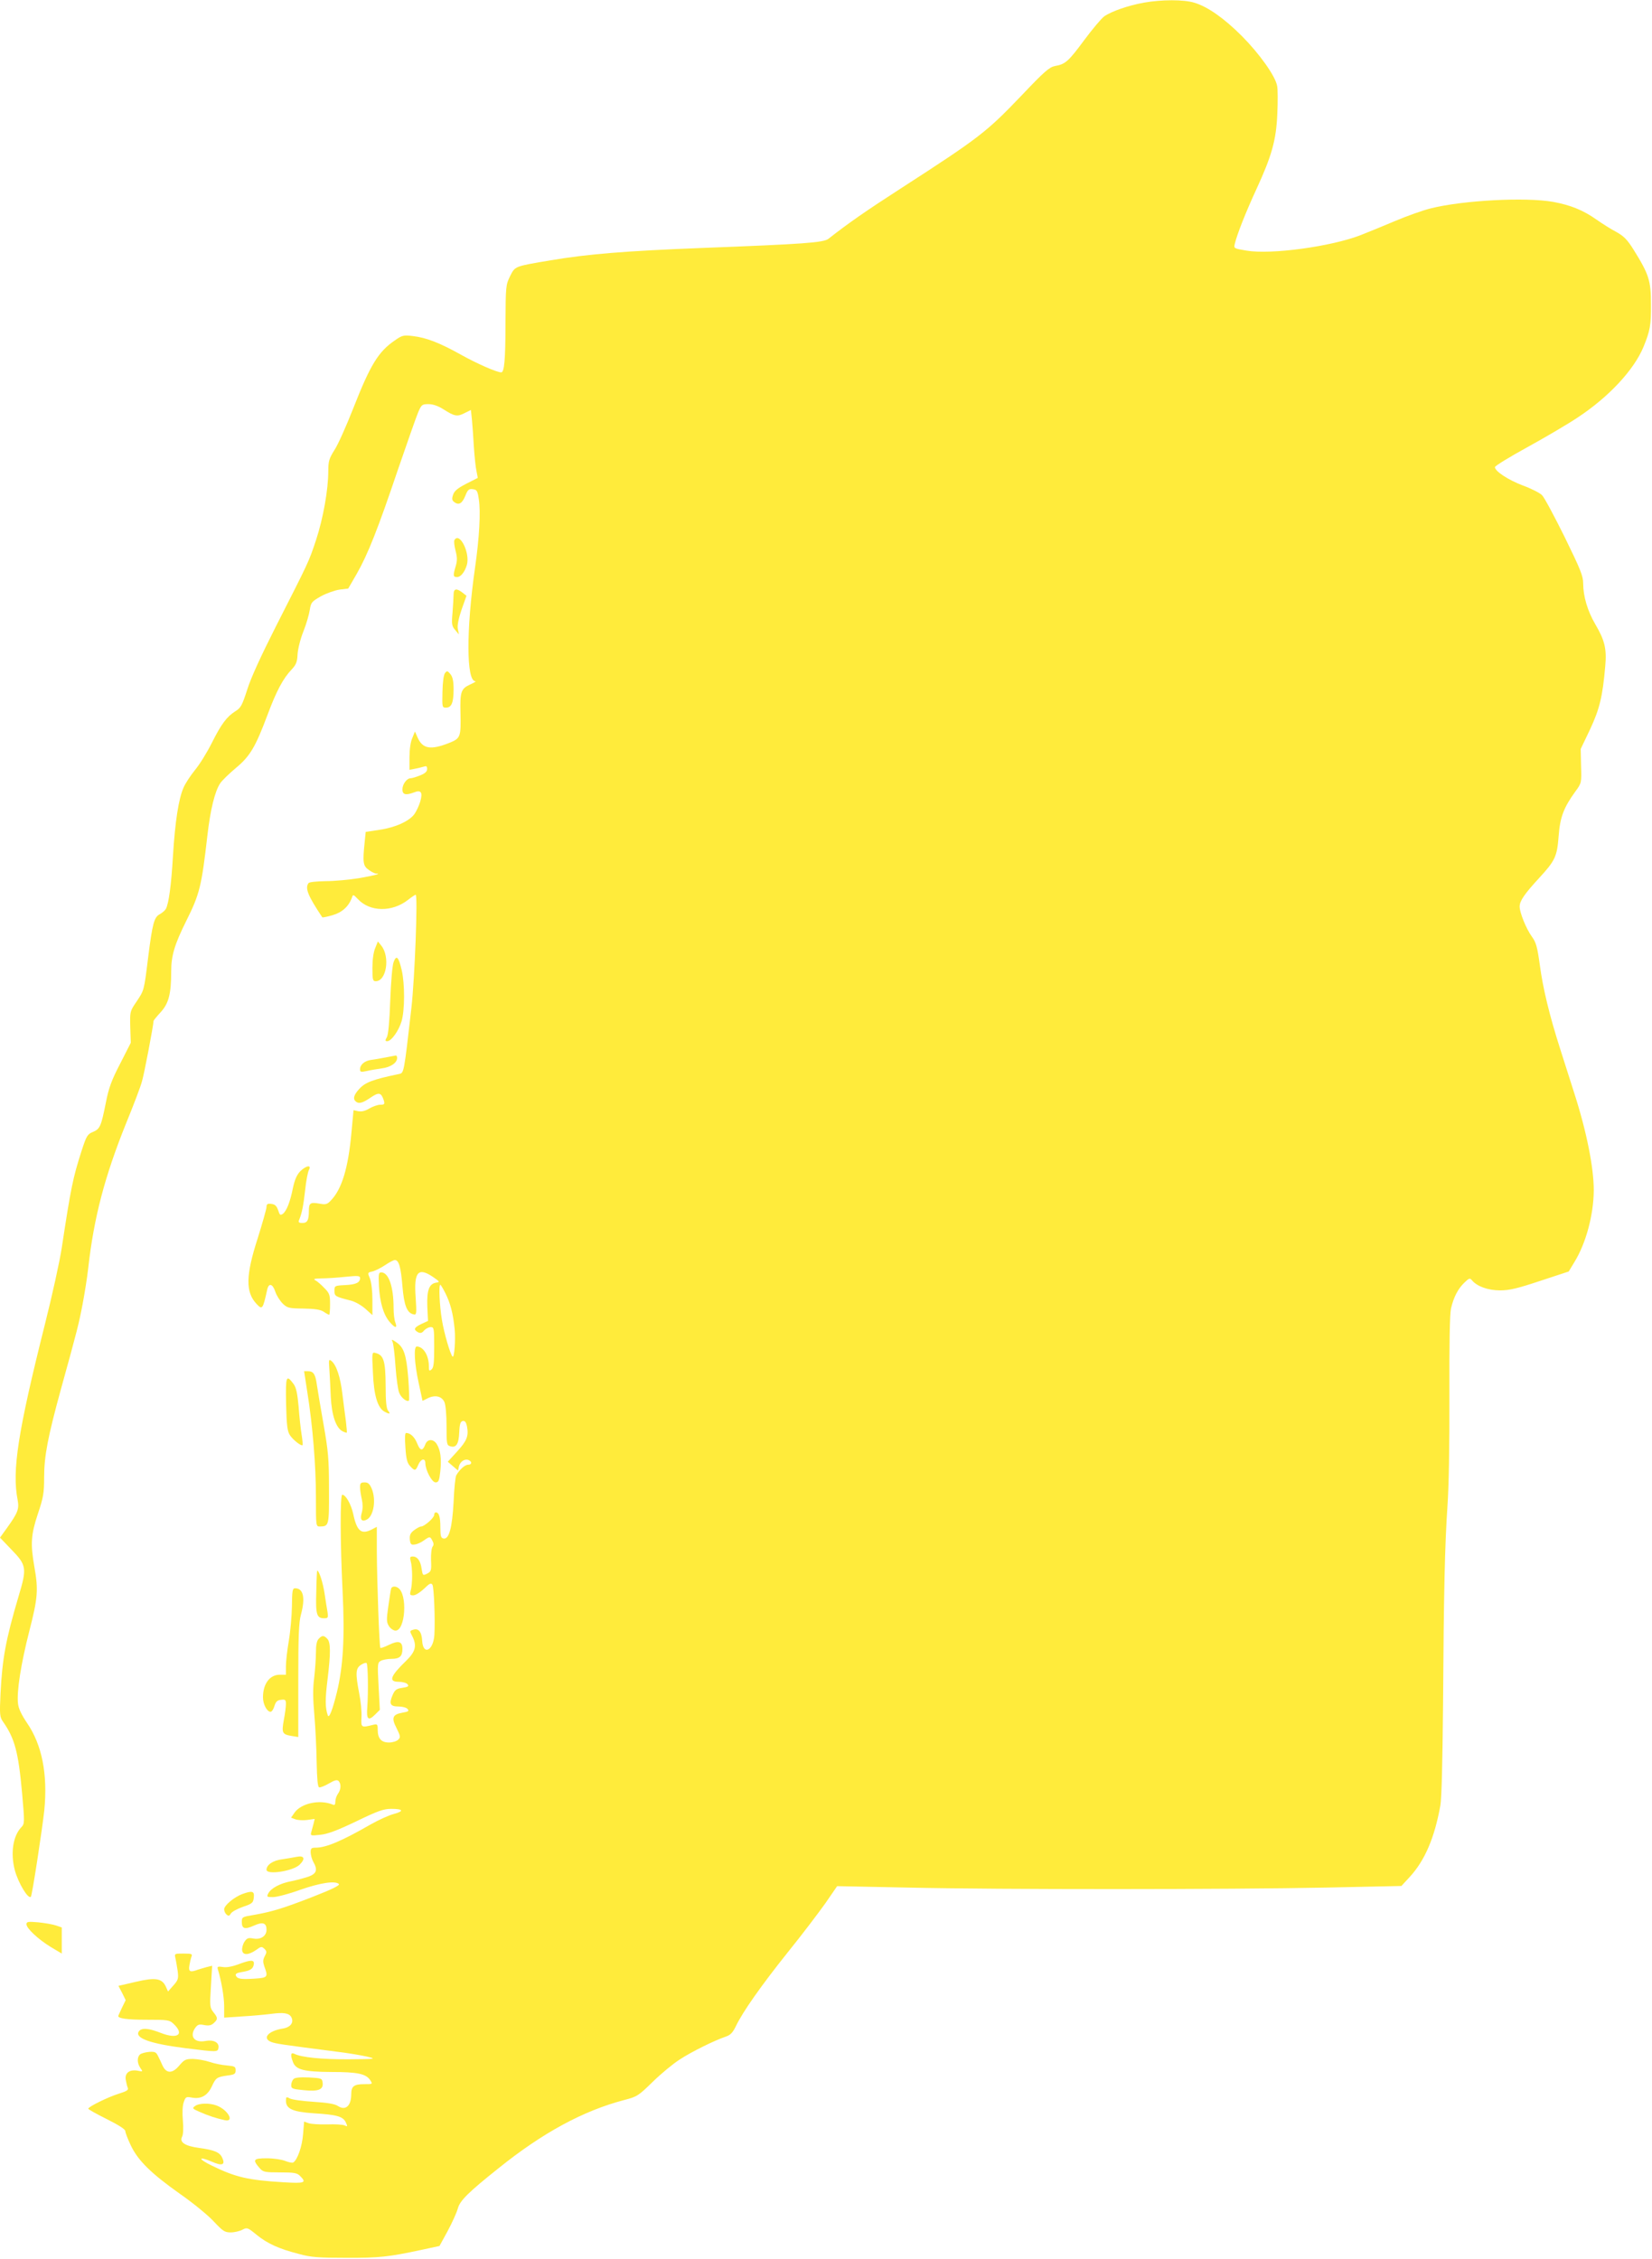 <?xml version="1.0" standalone="no"?>
<!DOCTYPE svg PUBLIC "-//W3C//DTD SVG 20010904//EN"
 "http://www.w3.org/TR/2001/REC-SVG-20010904/DTD/svg10.dtd">
<svg version="1.0" xmlns="http://www.w3.org/2000/svg"
 width="936pt" height="1280pt" viewBox="0 0 936 1280"
 preserveAspectRatio="xMidYMid meet">
<g transform="translate(0,1280) scale(0.1,-0.1)"
fill="#ffeb3b" stroke="none">
<path d="M6481 12785 c-88 -16 -184 -49 -225 -78 -15 -11 -66 -71 -112 -133
-90 -122 -108 -138 -166 -148 -32 -6 -60 -30 -190 -167 -198 -207 -237 -238
-683 -526 -197 -127 -299 -198 -411 -286 -28 -22 -139 -30 -715 -52 -433 -17
-646 -34 -859 -70 -208 -35 -201 -33 -230 -90 -24 -49 -25 -56 -26 -265 0
-210 -7 -280 -24 -280 -25 0 -137 49 -230 101 -120 67 -195 96 -273 105 -50 6
-59 4 -100 -25 -94 -64 -139 -139 -236 -386 -39 -99 -86 -205 -106 -235 -30
-48 -35 -63 -35 -119 0 -106 -29 -268 -69 -390 -42 -127 -41 -123 -228 -491
-83 -164 -142 -292 -162 -357 -29 -90 -37 -105 -67 -123 -49 -31 -80 -72 -134
-180 -26 -52 -69 -122 -95 -153 -25 -31 -55 -76 -65 -100 -28 -63 -48 -192
-60 -387 -10 -170 -24 -269 -40 -300 -5 -9 -20 -22 -34 -30 -33 -17 -42 -51
-67 -248 -23 -187 -22 -183 -67 -250 -36 -53 -36 -55 -34 -142 l3 -89 -60
-118 c-49 -94 -65 -138 -81 -220 -27 -135 -33 -150 -73 -167 -32 -13 -37 -22
-65 -108 -49 -153 -60 -206 -112 -548 -11 -74 -54 -269 -95 -432 -153 -609
-188 -831 -155 -998 9 -51 2 -71 -61 -159 l-39 -54 64 -67 c87 -89 89 -106 42
-263 -74 -250 -93 -356 -103 -553 -6 -122 -4 -134 14 -160 66 -94 87 -171 108
-403 15 -171 15 -175 -5 -196 -47 -50 -61 -147 -36 -243 20 -73 76 -166 91
-150 7 7 65 386 76 490 20 205 -13 371 -98 495 -31 46 -48 81 -51 110 -8 69
17 226 64 410 48 187 52 234 29 363 -23 131 -20 183 20 303 31 92 35 118 35
205 0 121 21 230 96 503 92 332 101 369 122 479 11 58 26 150 32 205 32 287
94 521 215 821 41 100 81 205 89 235 13 42 66 322 66 344 0 3 18 25 40 49 46
50 60 104 60 232 0 89 19 152 85 285 76 152 87 196 120 484 17 147 42 251 73
297 10 15 49 53 87 85 82 68 112 119 181 303 50 134 88 206 137 257 25 27 31
42 33 86 2 30 16 87 33 129 16 40 32 95 36 121 7 44 11 48 63 78 31 17 79 34
106 38 l49 6 48 83 c63 110 121 257 234 592 52 151 103 297 114 323 19 44 22
47 59 47 25 0 54 -10 84 -29 64 -41 79 -43 120 -22 l36 18 6 -56 c3 -31 8
-101 11 -156 4 -55 10 -116 15 -136 l7 -37 -65 -33 c-50 -26 -68 -41 -75 -63
-8 -23 -6 -32 8 -42 25 -18 44 -7 62 38 13 33 20 39 42 36 23 -3 27 -9 34 -58
11 -70 3 -218 -22 -390 -50 -351 -49 -639 2 -640 7 0 -7 -9 -30 -19 -51 -24
-57 -40 -54 -162 3 -134 0 -143 -62 -168 -108 -43 -153 -35 -182 32 l-14 32
-15 -37 c-10 -22 -16 -66 -16 -109 l0 -71 27 5 c16 3 38 8 51 12 18 6 22 4 22
-13 0 -14 -12 -25 -40 -36 -22 -9 -46 -16 -54 -16 -21 0 -46 -34 -46 -63 0
-30 19 -35 66 -17 40 16 50 0 35 -52 -7 -24 -22 -55 -33 -71 -29 -40 -108 -76
-197 -89 l-79 -12 -6 -59 c-12 -114 -9 -134 23 -156 16 -12 35 -21 42 -21 32
0 -5 -10 -96 -26 -55 -9 -140 -17 -190 -17 -51 -1 -93 -5 -97 -11 -21 -29 -4
-71 78 -194 1 -2 27 3 58 12 55 16 92 50 110 100 6 19 8 18 33 -8 68 -74 194
-76 285 -5 20 16 40 29 43 29 13 0 -5 -472 -24 -640 -43 -377 -42 -370 -71
-376 -149 -31 -191 -47 -226 -86 -28 -31 -35 -53 -21 -67 18 -18 39 -13 86 19
48 33 61 30 76 -17 5 -20 3 -23 -21 -23 -14 0 -42 -10 -61 -21 -23 -14 -43
-19 -62 -16 l-28 6 -12 -129 c-18 -198 -54 -317 -115 -381 -21 -23 -30 -26
-63 -20 -54 10 -63 5 -63 -39 0 -54 -8 -70 -37 -70 -20 0 -24 4 -18 18 16 38
24 81 34 169 5 51 15 101 21 113 17 31 -15 26 -49 -7 -19 -20 -31 -47 -41 -93
-16 -81 -36 -131 -57 -148 -15 -10 -18 -8 -27 20 -9 25 -18 34 -39 36 -21 3
-27 -1 -27 -17 0 -11 -23 -91 -50 -178 -68 -210 -69 -304 -8 -370 34 -37 37
-34 62 80 9 39 31 33 46 -13 7 -21 26 -51 42 -67 26 -25 35 -27 117 -28 65 -1
97 -6 115 -18 14 -10 28 -17 31 -17 3 0 5 27 5 59 0 54 -3 63 -33 93 -17 18
-40 38 -50 43 -14 8 -7 10 35 11 29 0 90 4 136 9 70 7 82 6 82 -7 0 -26 -23
-37 -85 -40 -59 -3 -60 -4 -60 -32 0 -31 3 -33 93 -56 24 -6 61 -27 83 -47
l39 -35 0 86 c0 52 -6 100 -14 121 -14 33 -14 34 13 40 14 3 47 19 71 35 25
17 50 30 57 30 23 0 34 -40 43 -147 9 -110 26 -154 64 -161 16 -4 17 5 11 96
-11 145 14 174 100 115 36 -25 38 -28 17 -31 -41 -6 -54 -43 -51 -134 l4 -83
-37 -17 c-42 -20 -47 -32 -20 -47 14 -7 23 -5 35 10 9 10 26 19 37 19 19 0 20
-6 20 -114 0 -89 -3 -116 -15 -126 -13 -11 -15 -8 -15 17 0 62 -31 113 -69
113 -18 0 -13 -97 11 -206 l22 -102 32 16 c41 19 77 10 92 -23 7 -15 12 -73
12 -135 0 -101 1 -109 20 -115 34 -11 49 11 52 78 2 49 7 62 20 65 12 2 19 -6
24 -32 10 -54 -1 -81 -58 -143 l-51 -56 29 -25 29 -25 5 23 c7 28 32 45 54 37
22 -9 20 -27 -2 -27 -18 0 -49 -28 -67 -60 -5 -8 -12 -75 -15 -150 -8 -148
-26 -214 -57 -208 -15 3 -18 14 -18 63 0 60 -8 85 -26 85 -5 0 -9 -6 -9 -14 0
-17 -56 -66 -74 -66 -8 0 -25 -10 -40 -21 -21 -16 -26 -28 -24 -53 3 -26 7
-31 27 -28 13 1 36 11 51 22 35 25 37 25 50 -1 8 -14 8 -24 1 -33 -6 -7 -10
-42 -9 -76 3 -59 1 -65 -22 -77 -24 -12 -25 -11 -31 26 -6 46 -24 71 -50 71
-16 0 -18 -4 -12 -27 5 -16 8 -53 8 -83 0 -30 -3 -67 -8 -82 -6 -25 -5 -28 15
-28 12 0 39 17 60 37 32 31 40 35 48 23 9 -14 16 -201 11 -285 -6 -89 -64
-117 -69 -33 -3 52 -21 73 -51 63 -20 -6 -20 -8 -6 -35 28 -54 20 -88 -32
-139 -92 -89 -104 -121 -44 -121 21 0 44 -6 50 -14 9 -11 4 -15 -29 -20 -35
-5 -43 -12 -56 -42 -21 -49 -13 -64 34 -64 22 0 45 -6 51 -14 10 -12 5 -15
-29 -21 -56 -10 -64 -29 -33 -88 22 -45 23 -51 9 -65 -9 -9 -32 -16 -52 -16
-44 0 -64 23 -64 72 0 32 -2 34 -27 28 -67 -17 -68 -16 -65 44 2 30 -4 91 -13
135 -22 115 -20 141 10 161 14 9 29 14 32 10 8 -8 10 -162 4 -250 -6 -70 6
-80 45 -41 l26 26 -7 134 c-7 128 -6 134 13 144 11 6 38 11 59 11 47 0 63 14
63 56 0 43 -22 50 -77 23 -24 -12 -46 -19 -48 -17 -6 6 -19 374 -20 544 l0
142 -27 -14 c-61 -32 -86 -11 -107 88 -12 54 -42 108 -62 108 -12 0 -12 -265
2 -548 13 -260 3 -425 -32 -570 -25 -102 -45 -153 -52 -132 -15 44 -15 91 -2
197 19 155 19 217 -1 237 -19 20 -29 20 -48 0 -11 -11 -16 -34 -16 -77 0 -35
-5 -100 -10 -145 -8 -59 -7 -120 1 -210 6 -70 12 -190 13 -266 2 -98 6 -141
14 -144 7 -2 32 8 56 22 32 19 46 22 54 14 16 -16 14 -49 -3 -72 -8 -11 -15
-31 -15 -44 0 -19 -4 -23 -17 -17 -72 29 -176 7 -214 -46 l-20 -29 24 -9 c13
-5 44 -7 67 -4 l43 6 -7 -29 c-4 -16 -10 -38 -13 -48 -5 -18 -1 -19 51 -13 42
4 95 24 204 76 124 60 155 71 199 71 68 0 74 -13 14 -29 -27 -7 -84 -33 -127
-57 -167 -96 -256 -134 -316 -134 -24 0 -28 -4 -28 -27 1 -16 7 -39 15 -53 26
-46 19 -67 -27 -84 -24 -8 -68 -20 -98 -26 -63 -12 -114 -39 -130 -69 -10 -20
-8 -21 27 -21 21 0 90 18 153 41 114 40 200 53 220 33 7 -7 -39 -30 -147 -72
-172 -67 -233 -85 -335 -103 -66 -11 -68 -12 -68 -40 0 -39 17 -44 70 -20 49
22 70 15 70 -24 0 -35 -32 -57 -73 -50 -30 6 -38 3 -52 -18 -9 -14 -15 -36
-13 -49 4 -29 37 -27 80 3 27 20 31 20 46 6 14 -14 14 -20 2 -42 -11 -21 -11
-32 -2 -59 22 -59 19 -63 -55 -68 -78 -5 -99 -2 -107 18 -3 9 6 15 32 19 50 8
66 18 70 44 4 27 -16 27 -88 0 -35 -13 -67 -19 -88 -15 -28 4 -32 2 -28 -12
20 -66 36 -157 36 -211 l0 -64 103 7 c56 3 129 10 161 14 73 10 104 5 117 -19
15 -30 -5 -57 -49 -64 -82 -13 -119 -55 -65 -76 26 -10 62 -15 363 -54 69 -8
150 -22 180 -29 54 -13 51 -14 -104 -15 -152 -1 -270 11 -308 31 -21 10 -24
-6 -8 -47 16 -43 62 -55 217 -56 149 0 197 -10 221 -47 14 -22 14 -22 -35 -22
-57 0 -73 -12 -73 -56 0 -67 -32 -96 -75 -68 -18 12 -59 19 -138 24 -62 4
-122 12 -135 19 -20 11 -22 9 -22 -13 0 -46 39 -63 158 -71 131 -8 165 -18
181 -51 11 -24 10 -26 -6 -18 -10 5 -54 8 -99 6 -45 -1 -92 2 -106 7 l-25 9
-6 -72 c-5 -68 -32 -146 -56 -160 -5 -3 -25 1 -45 9 -20 8 -66 15 -105 15 -77
0 -82 -8 -38 -58 18 -20 30 -22 114 -22 80 0 96 -3 113 -20 39 -39 27 -43 -92
-36 -203 12 -274 29 -407 94 -81 39 -81 57 1 22 57 -25 76 -17 57 23 -14 31
-44 44 -133 56 -80 11 -111 33 -94 64 6 13 8 47 4 92 -4 44 -2 83 5 103 10 30
14 32 45 26 52 -10 89 11 113 61 24 52 29 55 89 64 41 5 47 9 47 30 0 20 -5
23 -49 27 -28 2 -72 11 -98 20 -27 9 -69 16 -94 17 -42 0 -50 -4 -78 -37 -39
-47 -73 -47 -95 -1 -7 17 -19 41 -26 55 -10 21 -17 25 -49 23 -21 -2 -45 -8
-52 -14 -18 -15 -18 -49 1 -77 15 -21 15 -22 -13 -16 -46 9 -75 -11 -70 -49 3
-18 8 -39 12 -48 5 -12 -6 -19 -51 -33 -61 -19 -173 -74 -173 -85 0 -4 47 -30
105 -59 68 -34 105 -58 105 -68 0 -9 14 -45 31 -81 41 -86 114 -158 279 -275
75 -52 161 -123 192 -157 51 -54 61 -61 95 -61 21 0 51 7 66 15 27 14 30 13
80 -28 61 -50 127 -80 240 -109 69 -19 111 -22 267 -22 186 -1 243 5 432 46
l98 21 47 86 c25 47 51 104 57 127 12 44 59 91 231 228 250 201 479 325 711
386 74 19 81 24 163 104 47 46 115 102 151 125 68 45 201 110 261 130 27 9 40
22 58 59 39 82 144 231 295 420 81 100 176 226 213 278 l66 96 401 -8 c522
-12 1825 -11 2369 0 l427 9 48 52 c85 93 140 221 173 405 7 42 12 243 15 565
4 644 10 908 25 1130 8 112 12 348 11 625 -1 300 2 461 9 495 15 65 40 113 77
148 26 25 30 26 42 12 29 -35 92 -57 159 -57 53 0 99 11 228 54 l161 53 32 53
c66 107 109 268 110 407 0 128 -40 331 -110 549 -21 67 -57 180 -80 251 -61
191 -98 343 -116 479 -14 101 -21 126 -45 159 -32 44 -69 136 -69 170 0 32 28
72 108 159 93 101 104 123 113 241 8 107 29 161 94 251 36 49 36 50 33 146
l-2 96 53 111 c54 116 71 185 86 358 9 98 -3 147 -56 237 -44 75 -69 159 -69
232 0 42 -15 79 -105 263 -58 117 -115 224 -128 237 -13 13 -62 38 -109 55
-84 32 -158 81 -158 104 0 7 82 57 182 112 100 55 228 130 285 168 178 117
321 271 375 402 37 91 43 122 42 240 0 135 -11 170 -99 311 -35 56 -55 76 -96
99 -29 15 -80 47 -114 71 -75 53 -147 82 -245 100 -157 28 -512 9 -695 -37
-44 -11 -134 -43 -200 -71 -66 -28 -154 -64 -195 -80 -166 -65 -509 -112 -648
-88 -71 12 -72 12 -66 38 13 55 63 181 123 311 87 189 112 278 118 427 3 67 3
138 -1 157 -10 56 -99 181 -199 282 -102 102 -194 167 -271 190 -60 18 -184
18 -285 0z m-3958 -7312 c29 -58 44 -115 53 -205 6 -61 -2 -166 -12 -155 -13
13 -48 133 -60 207 -14 83 -19 200 -9 200 2 0 15 -21 28 -47z"/>
<path d="M2575 9740 c-4 -6 -1 -33 6 -60 10 -38 10 -58 1 -88 -16 -54 -15 -62
8 -62 20 0 43 28 55 68 20 68 -41 190 -70 142z"/>
<path d="M2570 9432 c0 -16 -3 -62 -6 -103 -6 -66 -4 -77 15 -99 l21 -25 -6
31 c-4 20 4 58 21 109 l28 79 -23 18 c-33 26 -50 23 -50 -10z"/>
<path d="M2522 8987 c-8 -9 -14 -51 -15 -106 -2 -88 -2 -91 20 -91 31 0 43 28
43 103 0 47 -5 71 -18 87 -16 19 -19 20 -30 7z"/>
<path d="M2126 7428 c-10 -23 -16 -67 -16 -113 0 -67 2 -75 19 -75 61 0 82
139 31 202 l-19 23 -15 -37z"/>
<path d="M2230 7348 c-7 -19 -15 -110 -19 -218 -4 -118 -11 -193 -19 -207 -11
-19 -10 -23 2 -23 23 0 64 57 81 112 19 64 19 213 1 291 -18 76 -30 88 -46 45z"/>
<path d="M2185 6808 c-27 -5 -64 -12 -82 -14 -37 -5 -63 -27 -63 -53 0 -16 5
-17 38 -10 20 5 59 11 85 15 49 6 87 31 87 59 0 8 -3 14 -7 14 -5 -1 -30 -6
-58 -11z"/>
<path d="M2147 5513 c5 -93 26 -163 60 -203 31 -37 46 -39 33 -4 -6 14 -10 51
-10 83 0 120 -28 201 -70 201 -15 0 -16 -10 -13 -77z"/>
<path d="M2225 5194 c4 -11 12 -73 16 -139 5 -66 14 -133 21 -148 11 -28 45
-54 55 -43 3 3 1 61 -4 129 -11 132 -25 173 -69 202 -26 17 -27 17 -19 -1z"/>
<path d="M2113 5021 c5 -128 27 -199 65 -220 29 -16 37 -14 21 5 -10 12 -14
53 -14 144 -1 138 -11 171 -56 183 -22 6 -22 6 -16 -112z"/>
<path d="M1866 5043 c2 -32 6 -101 8 -155 5 -107 29 -178 66 -198 12 -6 23
-10 25 -8 1 2 -1 30 -5 63 -5 33 -13 103 -20 155 -11 96 -34 165 -62 188 -15
12 -16 7 -12 -45z"/>
<path d="M1741 4913 c31 -194 49 -418 49 -595 0 -168 0 -168 23 -168 51 1 52
5 51 212 0 170 -4 214 -31 368 -17 96 -34 198 -38 225 -8 58 -19 75 -50 75
l-22 0 18 -117z"/>
<path d="M1621 4843 c3 -121 7 -154 22 -176 17 -26 64 -63 71 -56 2 2 0 29 -5
59 -5 30 -13 101 -17 158 -7 77 -14 110 -29 130 -42 56 -45 45 -42 -115z"/>
<path d="M2297 4598 c4 -64 10 -88 26 -105 27 -30 32 -29 47 7 15 35 40 40 40
8 1 -40 37 -108 58 -108 17 0 21 10 27 65 7 71 1 118 -21 153 -19 29 -52 29
-64 -2 -15 -40 -29 -39 -46 4 -15 38 -39 60 -63 60 -7 0 -8 -28 -4 -82z"/>
<path d="M2040 4373 c0 -16 5 -46 10 -69 6 -26 6 -53 0 -75 -12 -39 -1 -55 28
-40 40 21 54 113 28 176 -12 27 -21 35 -40 35 -22 0 -26 -5 -26 -27z"/>
<path d="M1792 3780 c-4 -130 2 -150 45 -150 21 0 23 3 19 33 -3 17 -11 66
-17 107 -9 61 -31 130 -42 130 -1 0 -4 -54 -5 -120z"/>
<path d="M2216 3798 c-2 -7 -9 -52 -16 -101 -11 -77 -10 -90 4 -112 9 -14 26
-25 37 -25 56 0 69 206 15 242 -17 12 -36 9 -40 -4z"/>
<path d="M1654 3697 c-1 -56 -9 -145 -18 -197 -9 -52 -16 -116 -16 -142 l0
-48 -35 0 c-57 0 -95 -52 -95 -128 0 -40 23 -82 43 -82 7 0 17 15 22 33 8 25
16 33 38 35 23 3 27 0 27 -24 0 -15 -5 -55 -12 -91 -13 -73 -9 -81 45 -90 l37
-6 0 319 c0 249 3 331 15 374 26 96 14 150 -33 150 -15 0 -17 -14 -18 -103z"/>
<path d="M1680 2278 c-19 -4 -57 -10 -83 -14 -49 -6 -87 -31 -87 -59 0 -31
151 -8 188 29 34 34 26 53 -18 44z"/>
<path d="M1372 2067 c-45 -17 -102 -64 -102 -86 0 -10 6 -24 14 -30 11 -10 16
-8 24 6 6 10 37 27 69 38 53 18 58 23 61 53 4 36 -8 40 -66 19z"/>
<path d="M150 1896 c0 -23 66 -85 138 -129 l62 -37 0 74 0 74 -32 11 c-17 6
-62 14 -100 18 -59 5 -68 4 -68 -11z"/>
<path d="M994 1703 c4 -16 9 -49 13 -74 5 -41 2 -50 -25 -80 l-30 -34 -12 27
c-22 48 -59 54 -170 28 l-99 -23 21 -40 20 -41 -21 -43 c-11 -24 -21 -45 -21
-47 0 -14 52 -21 162 -21 118 0 128 -1 151 -23 64 -60 24 -89 -71 -52 -71 28
-111 31 -126 8 -23 -37 66 -69 264 -94 183 -23 184 -23 188 3 4 29 -28 46 -72
38 -64 -13 -94 25 -60 74 14 19 22 22 51 16 26 -5 40 -2 54 11 24 22 24 30 -2
62 -20 25 -21 34 -14 145 l7 118 -29 -7 c-15 -4 -38 -11 -51 -15 -45 -17 -55
-12 -49 24 3 17 8 40 12 50 6 15 1 17 -45 17 -52 0 -52 0 -46 -27z"/>
<path d="M1663 1019 c-7 -7 -13 -23 -13 -35 0 -19 7 -22 70 -28 84 -9 113 3
108 42 -3 25 -6 26 -78 30 -52 2 -79 -1 -87 -9z"/>
<path d="M1105 866 c-17 -12 -16 -15 26 -33 47 -21 95 -37 142 -47 58 -13 19
59 -46 83 -39 15 -100 14 -122 -3z"/>
</g>
</svg>
